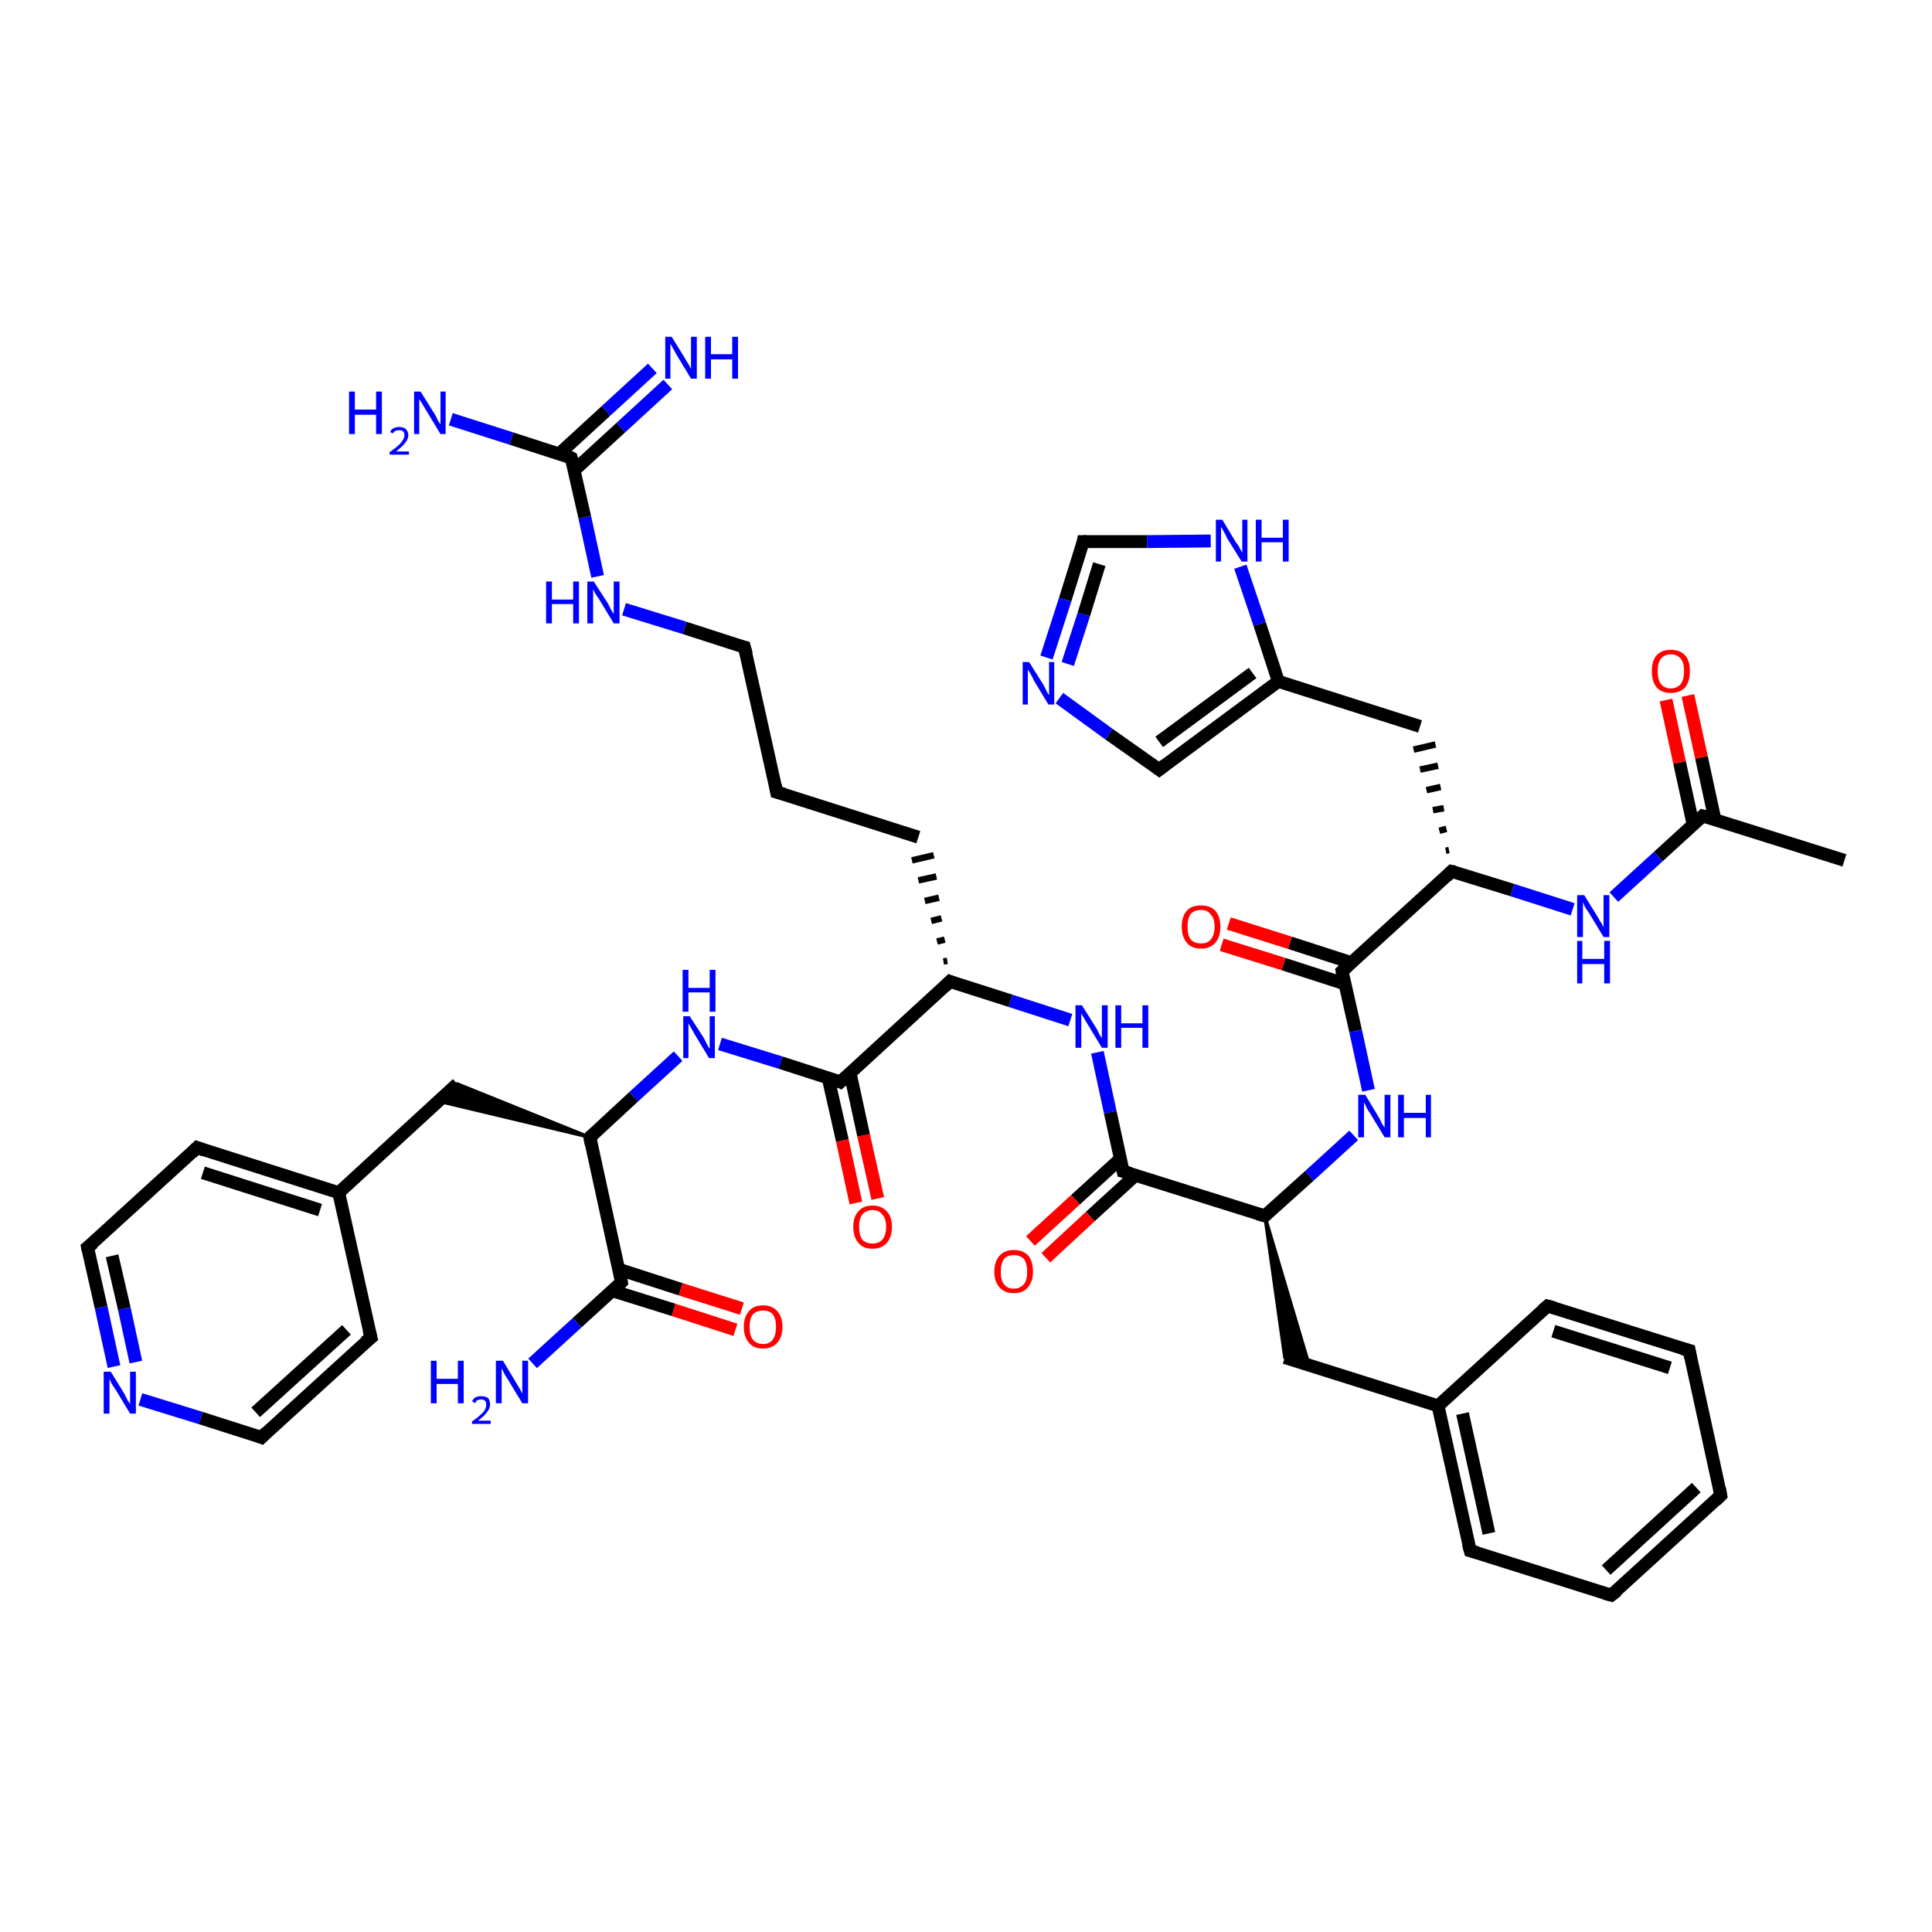<?xml version='1.0' encoding='iso-8859-1'?>
<svg version='1.1' baseProfile='full'
              xmlns='http://www.w3.org/2000/svg'
                      xmlns:rdkit='http://www.rdkit.org/xml'
                      xmlns:xlink='http://www.w3.org/1999/xlink'
                  xml:space='preserve'
width='300px' height='300px' viewBox='0 0 300 300'>
<!-- END OF HEADER -->
<rect style='opacity:1.0;fill:#FFFFFF;stroke:none' width='300.0' height='300.0' x='0.0' y='0.0'> </rect>
<path class='bond-0 atom-0 atom-1' d='M 286.4,133.6 L 264.4,126.7' style='fill:none;fill-rule:evenodd;stroke:#000000;stroke-width:2.0px;stroke-linecap:butt;stroke-linejoin:miter;stroke-opacity:1' />
<path class='bond-1 atom-1 atom-2' d='M 266.3,127.3 L 264.2,117.6' style='fill:none;fill-rule:evenodd;stroke:#000000;stroke-width:2.0px;stroke-linecap:butt;stroke-linejoin:miter;stroke-opacity:1' />
<path class='bond-1 atom-1 atom-2' d='M 264.2,117.6 L 262.1,108.0' style='fill:none;fill-rule:evenodd;stroke:#FF0000;stroke-width:2.0px;stroke-linecap:butt;stroke-linejoin:miter;stroke-opacity:1' />
<path class='bond-1 atom-1 atom-2' d='M 262.9,128.0 L 260.8,118.4' style='fill:none;fill-rule:evenodd;stroke:#000000;stroke-width:2.0px;stroke-linecap:butt;stroke-linejoin:miter;stroke-opacity:1' />
<path class='bond-1 atom-1 atom-2' d='M 260.8,118.4 L 258.7,108.7' style='fill:none;fill-rule:evenodd;stroke:#FF0000;stroke-width:2.0px;stroke-linecap:butt;stroke-linejoin:miter;stroke-opacity:1' />
<path class='bond-2 atom-1 atom-3' d='M 264.4,126.7 L 257.5,133.0' style='fill:none;fill-rule:evenodd;stroke:#000000;stroke-width:2.0px;stroke-linecap:butt;stroke-linejoin:miter;stroke-opacity:1' />
<path class='bond-2 atom-1 atom-3' d='M 257.5,133.0 L 250.6,139.3' style='fill:none;fill-rule:evenodd;stroke:#0000FF;stroke-width:2.0px;stroke-linecap:butt;stroke-linejoin:miter;stroke-opacity:1' />
<path class='bond-3 atom-3 atom-4' d='M 244.2,141.2 L 234.8,138.2' style='fill:none;fill-rule:evenodd;stroke:#0000FF;stroke-width:2.0px;stroke-linecap:butt;stroke-linejoin:miter;stroke-opacity:1' />
<path class='bond-3 atom-3 atom-4' d='M 234.8,138.2 L 225.4,135.3' style='fill:none;fill-rule:evenodd;stroke:#000000;stroke-width:2.0px;stroke-linecap:butt;stroke-linejoin:miter;stroke-opacity:1' />
<path class='bond-4 atom-4 atom-5' d='M 225.0,132.0 L 224.5,132.1' style='fill:none;fill-rule:evenodd;stroke:#000000;stroke-width:1.0px;stroke-linecap:butt;stroke-linejoin:miter;stroke-opacity:1' />
<path class='bond-4 atom-4 atom-5' d='M 224.6,128.7 L 223.5,129.0' style='fill:none;fill-rule:evenodd;stroke:#000000;stroke-width:1.0px;stroke-linecap:butt;stroke-linejoin:miter;stroke-opacity:1' />
<path class='bond-4 atom-4 atom-5' d='M 224.2,125.5 L 222.5,125.8' style='fill:none;fill-rule:evenodd;stroke:#000000;stroke-width:1.0px;stroke-linecap:butt;stroke-linejoin:miter;stroke-opacity:1' />
<path class='bond-4 atom-4 atom-5' d='M 223.7,122.2 L 221.5,122.7' style='fill:none;fill-rule:evenodd;stroke:#000000;stroke-width:1.0px;stroke-linecap:butt;stroke-linejoin:miter;stroke-opacity:1' />
<path class='bond-4 atom-4 atom-5' d='M 223.3,118.9 L 220.5,119.5' style='fill:none;fill-rule:evenodd;stroke:#000000;stroke-width:1.0px;stroke-linecap:butt;stroke-linejoin:miter;stroke-opacity:1' />
<path class='bond-4 atom-4 atom-5' d='M 222.9,115.6 L 219.5,116.4' style='fill:none;fill-rule:evenodd;stroke:#000000;stroke-width:1.0px;stroke-linecap:butt;stroke-linejoin:miter;stroke-opacity:1' />
<path class='bond-5 atom-5 atom-6' d='M 220.5,112.8 L 198.5,105.8' style='fill:none;fill-rule:evenodd;stroke:#000000;stroke-width:2.0px;stroke-linecap:butt;stroke-linejoin:miter;stroke-opacity:1' />
<path class='bond-6 atom-6 atom-7' d='M 198.5,105.8 L 180.0,119.5' style='fill:none;fill-rule:evenodd;stroke:#000000;stroke-width:2.0px;stroke-linecap:butt;stroke-linejoin:miter;stroke-opacity:1' />
<path class='bond-6 atom-6 atom-7' d='M 194.5,104.5 L 180.0,115.2' style='fill:none;fill-rule:evenodd;stroke:#000000;stroke-width:2.0px;stroke-linecap:butt;stroke-linejoin:miter;stroke-opacity:1' />
<path class='bond-7 atom-7 atom-8' d='M 180.0,119.5 L 172.2,114.0' style='fill:none;fill-rule:evenodd;stroke:#000000;stroke-width:2.0px;stroke-linecap:butt;stroke-linejoin:miter;stroke-opacity:1' />
<path class='bond-7 atom-7 atom-8' d='M 172.2,114.0 L 164.5,108.4' style='fill:none;fill-rule:evenodd;stroke:#0000FF;stroke-width:2.0px;stroke-linecap:butt;stroke-linejoin:miter;stroke-opacity:1' />
<path class='bond-8 atom-8 atom-9' d='M 162.5,102.1 L 165.4,93.1' style='fill:none;fill-rule:evenodd;stroke:#0000FF;stroke-width:2.0px;stroke-linecap:butt;stroke-linejoin:miter;stroke-opacity:1' />
<path class='bond-8 atom-8 atom-9' d='M 165.4,93.1 L 168.2,84.1' style='fill:none;fill-rule:evenodd;stroke:#000000;stroke-width:2.0px;stroke-linecap:butt;stroke-linejoin:miter;stroke-opacity:1' />
<path class='bond-8 atom-8 atom-9' d='M 165.8,103.1 L 168.3,95.4' style='fill:none;fill-rule:evenodd;stroke:#0000FF;stroke-width:2.0px;stroke-linecap:butt;stroke-linejoin:miter;stroke-opacity:1' />
<path class='bond-8 atom-8 atom-9' d='M 168.3,95.4 L 170.7,87.6' style='fill:none;fill-rule:evenodd;stroke:#000000;stroke-width:2.0px;stroke-linecap:butt;stroke-linejoin:miter;stroke-opacity:1' />
<path class='bond-9 atom-9 atom-10' d='M 168.2,84.1 L 178.1,84.1' style='fill:none;fill-rule:evenodd;stroke:#000000;stroke-width:2.0px;stroke-linecap:butt;stroke-linejoin:miter;stroke-opacity:1' />
<path class='bond-9 atom-9 atom-10' d='M 178.1,84.1 L 188.0,84.0' style='fill:none;fill-rule:evenodd;stroke:#0000FF;stroke-width:2.0px;stroke-linecap:butt;stroke-linejoin:miter;stroke-opacity:1' />
<path class='bond-10 atom-4 atom-11' d='M 225.4,135.3 L 208.4,150.8' style='fill:none;fill-rule:evenodd;stroke:#000000;stroke-width:2.0px;stroke-linecap:butt;stroke-linejoin:miter;stroke-opacity:1' />
<path class='bond-11 atom-11 atom-12' d='M 209.9,149.5 L 200.3,146.4' style='fill:none;fill-rule:evenodd;stroke:#000000;stroke-width:2.0px;stroke-linecap:butt;stroke-linejoin:miter;stroke-opacity:1' />
<path class='bond-11 atom-11 atom-12' d='M 200.3,146.4 L 190.8,143.4' style='fill:none;fill-rule:evenodd;stroke:#FF0000;stroke-width:2.0px;stroke-linecap:butt;stroke-linejoin:miter;stroke-opacity:1' />
<path class='bond-11 atom-11 atom-12' d='M 208.9,152.8 L 199.3,149.7' style='fill:none;fill-rule:evenodd;stroke:#000000;stroke-width:2.0px;stroke-linecap:butt;stroke-linejoin:miter;stroke-opacity:1' />
<path class='bond-11 atom-11 atom-12' d='M 199.3,149.7 L 189.7,146.7' style='fill:none;fill-rule:evenodd;stroke:#FF0000;stroke-width:2.0px;stroke-linecap:butt;stroke-linejoin:miter;stroke-opacity:1' />
<path class='bond-12 atom-11 atom-13' d='M 208.4,150.8 L 210.5,160.1' style='fill:none;fill-rule:evenodd;stroke:#000000;stroke-width:2.0px;stroke-linecap:butt;stroke-linejoin:miter;stroke-opacity:1' />
<path class='bond-12 atom-11 atom-13' d='M 210.5,160.1 L 212.5,169.3' style='fill:none;fill-rule:evenodd;stroke:#0000FF;stroke-width:2.0px;stroke-linecap:butt;stroke-linejoin:miter;stroke-opacity:1' />
<path class='bond-13 atom-13 atom-14' d='M 210.2,176.3 L 203.3,182.6' style='fill:none;fill-rule:evenodd;stroke:#0000FF;stroke-width:2.0px;stroke-linecap:butt;stroke-linejoin:miter;stroke-opacity:1' />
<path class='bond-13 atom-13 atom-14' d='M 203.3,182.6 L 196.4,188.8' style='fill:none;fill-rule:evenodd;stroke:#000000;stroke-width:2.0px;stroke-linecap:butt;stroke-linejoin:miter;stroke-opacity:1' />
<path class='bond-14 atom-14 atom-15' d='M 196.4,188.8 L 203.3,212.0 L 199.5,210.8 Z' style='fill:#000000;fill-rule:evenodd;fill-opacity:1;stroke:#000000;stroke-width:0.5px;stroke-linecap:butt;stroke-linejoin:miter;stroke-opacity:1;' />
<path class='bond-15 atom-15 atom-16' d='M 199.5,210.8 L 223.3,218.3' style='fill:none;fill-rule:evenodd;stroke:#000000;stroke-width:2.0px;stroke-linecap:butt;stroke-linejoin:miter;stroke-opacity:1' />
<path class='bond-16 atom-16 atom-17' d='M 223.3,218.3 L 228.3,240.8' style='fill:none;fill-rule:evenodd;stroke:#000000;stroke-width:2.0px;stroke-linecap:butt;stroke-linejoin:miter;stroke-opacity:1' />
<path class='bond-16 atom-16 atom-17' d='M 227.1,219.5 L 231.2,238.1' style='fill:none;fill-rule:evenodd;stroke:#000000;stroke-width:2.0px;stroke-linecap:butt;stroke-linejoin:miter;stroke-opacity:1' />
<path class='bond-17 atom-17 atom-18' d='M 228.3,240.8 L 250.2,247.7' style='fill:none;fill-rule:evenodd;stroke:#000000;stroke-width:2.0px;stroke-linecap:butt;stroke-linejoin:miter;stroke-opacity:1' />
<path class='bond-18 atom-18 atom-19' d='M 250.2,247.7 L 267.2,232.2' style='fill:none;fill-rule:evenodd;stroke:#000000;stroke-width:2.0px;stroke-linecap:butt;stroke-linejoin:miter;stroke-opacity:1' />
<path class='bond-18 atom-18 atom-19' d='M 249.4,243.8 L 263.4,231.0' style='fill:none;fill-rule:evenodd;stroke:#000000;stroke-width:2.0px;stroke-linecap:butt;stroke-linejoin:miter;stroke-opacity:1' />
<path class='bond-19 atom-19 atom-20' d='M 267.2,232.2 L 262.3,209.7' style='fill:none;fill-rule:evenodd;stroke:#000000;stroke-width:2.0px;stroke-linecap:butt;stroke-linejoin:miter;stroke-opacity:1' />
<path class='bond-20 atom-20 atom-21' d='M 262.3,209.7 L 240.3,202.8' style='fill:none;fill-rule:evenodd;stroke:#000000;stroke-width:2.0px;stroke-linecap:butt;stroke-linejoin:miter;stroke-opacity:1' />
<path class='bond-20 atom-20 atom-21' d='M 259.3,212.4 L 241.2,206.7' style='fill:none;fill-rule:evenodd;stroke:#000000;stroke-width:2.0px;stroke-linecap:butt;stroke-linejoin:miter;stroke-opacity:1' />
<path class='bond-21 atom-14 atom-22' d='M 196.4,188.8 L 174.4,181.9' style='fill:none;fill-rule:evenodd;stroke:#000000;stroke-width:2.0px;stroke-linecap:butt;stroke-linejoin:miter;stroke-opacity:1' />
<path class='bond-22 atom-22 atom-23' d='M 174.0,179.9 L 167.0,186.3' style='fill:none;fill-rule:evenodd;stroke:#000000;stroke-width:2.0px;stroke-linecap:butt;stroke-linejoin:miter;stroke-opacity:1' />
<path class='bond-22 atom-22 atom-23' d='M 167.0,186.3 L 160.0,192.7' style='fill:none;fill-rule:evenodd;stroke:#FF0000;stroke-width:2.0px;stroke-linecap:butt;stroke-linejoin:miter;stroke-opacity:1' />
<path class='bond-22 atom-22 atom-23' d='M 176.3,182.5 L 169.3,188.9' style='fill:none;fill-rule:evenodd;stroke:#000000;stroke-width:2.0px;stroke-linecap:butt;stroke-linejoin:miter;stroke-opacity:1' />
<path class='bond-22 atom-22 atom-23' d='M 169.3,188.9 L 162.4,195.3' style='fill:none;fill-rule:evenodd;stroke:#FF0000;stroke-width:2.0px;stroke-linecap:butt;stroke-linejoin:miter;stroke-opacity:1' />
<path class='bond-23 atom-22 atom-24' d='M 174.4,181.9 L 172.4,172.7' style='fill:none;fill-rule:evenodd;stroke:#000000;stroke-width:2.0px;stroke-linecap:butt;stroke-linejoin:miter;stroke-opacity:1' />
<path class='bond-23 atom-22 atom-24' d='M 172.4,172.7 L 170.4,163.4' style='fill:none;fill-rule:evenodd;stroke:#0000FF;stroke-width:2.0px;stroke-linecap:butt;stroke-linejoin:miter;stroke-opacity:1' />
<path class='bond-24 atom-24 atom-25' d='M 166.2,158.4 L 156.9,155.4' style='fill:none;fill-rule:evenodd;stroke:#0000FF;stroke-width:2.0px;stroke-linecap:butt;stroke-linejoin:miter;stroke-opacity:1' />
<path class='bond-24 atom-24 atom-25' d='M 156.9,155.4 L 147.5,152.4' style='fill:none;fill-rule:evenodd;stroke:#000000;stroke-width:2.0px;stroke-linecap:butt;stroke-linejoin:miter;stroke-opacity:1' />
<path class='bond-25 atom-25 atom-26' d='M 147.1,149.2 L 146.5,149.3' style='fill:none;fill-rule:evenodd;stroke:#000000;stroke-width:1.0px;stroke-linecap:butt;stroke-linejoin:miter;stroke-opacity:1' />
<path class='bond-25 atom-25 atom-26' d='M 146.7,145.9 L 145.5,146.2' style='fill:none;fill-rule:evenodd;stroke:#000000;stroke-width:1.0px;stroke-linecap:butt;stroke-linejoin:miter;stroke-opacity:1' />
<path class='bond-25 atom-25 atom-26' d='M 146.2,142.6 L 144.6,143.0' style='fill:none;fill-rule:evenodd;stroke:#000000;stroke-width:1.0px;stroke-linecap:butt;stroke-linejoin:miter;stroke-opacity:1' />
<path class='bond-25 atom-25 atom-26' d='M 145.8,139.4 L 143.6,139.9' style='fill:none;fill-rule:evenodd;stroke:#000000;stroke-width:1.0px;stroke-linecap:butt;stroke-linejoin:miter;stroke-opacity:1' />
<path class='bond-25 atom-25 atom-26' d='M 145.4,136.1 L 142.6,136.7' style='fill:none;fill-rule:evenodd;stroke:#000000;stroke-width:1.0px;stroke-linecap:butt;stroke-linejoin:miter;stroke-opacity:1' />
<path class='bond-25 atom-25 atom-26' d='M 145.0,132.8 L 141.6,133.6' style='fill:none;fill-rule:evenodd;stroke:#000000;stroke-width:1.0px;stroke-linecap:butt;stroke-linejoin:miter;stroke-opacity:1' />
<path class='bond-26 atom-26 atom-27' d='M 142.6,130.0 L 120.6,123.0' style='fill:none;fill-rule:evenodd;stroke:#000000;stroke-width:2.0px;stroke-linecap:butt;stroke-linejoin:miter;stroke-opacity:1' />
<path class='bond-27 atom-27 atom-28' d='M 120.6,123.0 L 115.6,100.5' style='fill:none;fill-rule:evenodd;stroke:#000000;stroke-width:2.0px;stroke-linecap:butt;stroke-linejoin:miter;stroke-opacity:1' />
<path class='bond-28 atom-28 atom-29' d='M 115.6,100.5 L 106.3,97.5' style='fill:none;fill-rule:evenodd;stroke:#000000;stroke-width:2.0px;stroke-linecap:butt;stroke-linejoin:miter;stroke-opacity:1' />
<path class='bond-28 atom-28 atom-29' d='M 106.3,97.5 L 96.9,94.6' style='fill:none;fill-rule:evenodd;stroke:#0000FF;stroke-width:2.0px;stroke-linecap:butt;stroke-linejoin:miter;stroke-opacity:1' />
<path class='bond-29 atom-29 atom-30' d='M 92.8,89.5 L 90.8,80.3' style='fill:none;fill-rule:evenodd;stroke:#0000FF;stroke-width:2.0px;stroke-linecap:butt;stroke-linejoin:miter;stroke-opacity:1' />
<path class='bond-29 atom-29 atom-30' d='M 90.8,80.3 L 88.7,71.1' style='fill:none;fill-rule:evenodd;stroke:#000000;stroke-width:2.0px;stroke-linecap:butt;stroke-linejoin:miter;stroke-opacity:1' />
<path class='bond-30 atom-30 atom-31' d='M 88.7,71.1 L 79.4,68.1' style='fill:none;fill-rule:evenodd;stroke:#000000;stroke-width:2.0px;stroke-linecap:butt;stroke-linejoin:miter;stroke-opacity:1' />
<path class='bond-30 atom-30 atom-31' d='M 79.4,68.1 L 70.0,65.1' style='fill:none;fill-rule:evenodd;stroke:#0000FF;stroke-width:2.0px;stroke-linecap:butt;stroke-linejoin:miter;stroke-opacity:1' />
<path class='bond-31 atom-30 atom-32' d='M 89.2,73.0 L 96.4,66.4' style='fill:none;fill-rule:evenodd;stroke:#000000;stroke-width:2.0px;stroke-linecap:butt;stroke-linejoin:miter;stroke-opacity:1' />
<path class='bond-31 atom-30 atom-32' d='M 96.4,66.4 L 103.7,59.7' style='fill:none;fill-rule:evenodd;stroke:#0000FF;stroke-width:2.0px;stroke-linecap:butt;stroke-linejoin:miter;stroke-opacity:1' />
<path class='bond-31 atom-30 atom-32' d='M 86.8,70.5 L 94.1,63.8' style='fill:none;fill-rule:evenodd;stroke:#000000;stroke-width:2.0px;stroke-linecap:butt;stroke-linejoin:miter;stroke-opacity:1' />
<path class='bond-31 atom-30 atom-32' d='M 94.1,63.8 L 101.3,57.2' style='fill:none;fill-rule:evenodd;stroke:#0000FF;stroke-width:2.0px;stroke-linecap:butt;stroke-linejoin:miter;stroke-opacity:1' />
<path class='bond-32 atom-25 atom-33' d='M 147.5,152.4 L 130.5,168.0' style='fill:none;fill-rule:evenodd;stroke:#000000;stroke-width:2.0px;stroke-linecap:butt;stroke-linejoin:miter;stroke-opacity:1' />
<path class='bond-33 atom-33 atom-34' d='M 128.6,167.4 L 130.8,177.1' style='fill:none;fill-rule:evenodd;stroke:#000000;stroke-width:2.0px;stroke-linecap:butt;stroke-linejoin:miter;stroke-opacity:1' />
<path class='bond-33 atom-33 atom-34' d='M 130.8,177.1 L 132.9,186.8' style='fill:none;fill-rule:evenodd;stroke:#FF0000;stroke-width:2.0px;stroke-linecap:butt;stroke-linejoin:miter;stroke-opacity:1' />
<path class='bond-33 atom-33 atom-34' d='M 132.0,166.6 L 134.1,176.3' style='fill:none;fill-rule:evenodd;stroke:#000000;stroke-width:2.0px;stroke-linecap:butt;stroke-linejoin:miter;stroke-opacity:1' />
<path class='bond-33 atom-33 atom-34' d='M 134.1,176.3 L 136.3,186.1' style='fill:none;fill-rule:evenodd;stroke:#FF0000;stroke-width:2.0px;stroke-linecap:butt;stroke-linejoin:miter;stroke-opacity:1' />
<path class='bond-34 atom-33 atom-35' d='M 130.5,168.0 L 121.2,165.0' style='fill:none;fill-rule:evenodd;stroke:#000000;stroke-width:2.0px;stroke-linecap:butt;stroke-linejoin:miter;stroke-opacity:1' />
<path class='bond-34 atom-33 atom-35' d='M 121.2,165.0 L 111.8,162.1' style='fill:none;fill-rule:evenodd;stroke:#0000FF;stroke-width:2.0px;stroke-linecap:butt;stroke-linejoin:miter;stroke-opacity:1' />
<path class='bond-35 atom-35 atom-36' d='M 105.3,164.0 L 98.4,170.3' style='fill:none;fill-rule:evenodd;stroke:#0000FF;stroke-width:2.0px;stroke-linecap:butt;stroke-linejoin:miter;stroke-opacity:1' />
<path class='bond-35 atom-35 atom-36' d='M 98.4,170.3 L 91.6,176.6' style='fill:none;fill-rule:evenodd;stroke:#000000;stroke-width:2.0px;stroke-linecap:butt;stroke-linejoin:miter;stroke-opacity:1' />
<path class='bond-36 atom-36 atom-37' d='M 91.6,176.6 L 68.1,171.0 L 71.0,168.3 Z' style='fill:#000000;fill-rule:evenodd;fill-opacity:1;stroke:#000000;stroke-width:0.5px;stroke-linecap:butt;stroke-linejoin:miter;stroke-opacity:1;' />
<path class='bond-37 atom-37 atom-38' d='M 71.0,168.3 L 52.6,185.2' style='fill:none;fill-rule:evenodd;stroke:#000000;stroke-width:2.0px;stroke-linecap:butt;stroke-linejoin:miter;stroke-opacity:1' />
<path class='bond-38 atom-38 atom-39' d='M 52.6,185.2 L 30.6,178.2' style='fill:none;fill-rule:evenodd;stroke:#000000;stroke-width:2.0px;stroke-linecap:butt;stroke-linejoin:miter;stroke-opacity:1' />
<path class='bond-38 atom-38 atom-39' d='M 49.7,187.9 L 31.5,182.1' style='fill:none;fill-rule:evenodd;stroke:#000000;stroke-width:2.0px;stroke-linecap:butt;stroke-linejoin:miter;stroke-opacity:1' />
<path class='bond-39 atom-39 atom-40' d='M 30.6,178.2 L 13.6,193.7' style='fill:none;fill-rule:evenodd;stroke:#000000;stroke-width:2.0px;stroke-linecap:butt;stroke-linejoin:miter;stroke-opacity:1' />
<path class='bond-40 atom-40 atom-41' d='M 13.6,193.7 L 15.7,203.0' style='fill:none;fill-rule:evenodd;stroke:#000000;stroke-width:2.0px;stroke-linecap:butt;stroke-linejoin:miter;stroke-opacity:1' />
<path class='bond-40 atom-40 atom-41' d='M 15.7,203.0 L 17.7,212.2' style='fill:none;fill-rule:evenodd;stroke:#0000FF;stroke-width:2.0px;stroke-linecap:butt;stroke-linejoin:miter;stroke-opacity:1' />
<path class='bond-40 atom-40 atom-41' d='M 17.4,195.0 L 19.3,203.2' style='fill:none;fill-rule:evenodd;stroke:#000000;stroke-width:2.0px;stroke-linecap:butt;stroke-linejoin:miter;stroke-opacity:1' />
<path class='bond-40 atom-40 atom-41' d='M 19.3,203.2 L 21.1,211.5' style='fill:none;fill-rule:evenodd;stroke:#0000FF;stroke-width:2.0px;stroke-linecap:butt;stroke-linejoin:miter;stroke-opacity:1' />
<path class='bond-41 atom-41 atom-42' d='M 21.8,217.3 L 31.2,220.2' style='fill:none;fill-rule:evenodd;stroke:#0000FF;stroke-width:2.0px;stroke-linecap:butt;stroke-linejoin:miter;stroke-opacity:1' />
<path class='bond-41 atom-41 atom-42' d='M 31.2,220.2 L 40.6,223.2' style='fill:none;fill-rule:evenodd;stroke:#000000;stroke-width:2.0px;stroke-linecap:butt;stroke-linejoin:miter;stroke-opacity:1' />
<path class='bond-42 atom-42 atom-43' d='M 40.6,223.2 L 57.6,207.7' style='fill:none;fill-rule:evenodd;stroke:#000000;stroke-width:2.0px;stroke-linecap:butt;stroke-linejoin:miter;stroke-opacity:1' />
<path class='bond-42 atom-42 atom-43' d='M 39.7,219.3 L 53.8,206.5' style='fill:none;fill-rule:evenodd;stroke:#000000;stroke-width:2.0px;stroke-linecap:butt;stroke-linejoin:miter;stroke-opacity:1' />
<path class='bond-43 atom-36 atom-44' d='M 91.6,176.6 L 96.5,199.1' style='fill:none;fill-rule:evenodd;stroke:#000000;stroke-width:2.0px;stroke-linecap:butt;stroke-linejoin:miter;stroke-opacity:1' />
<path class='bond-44 atom-44 atom-45' d='M 96.5,199.1 L 89.6,205.4' style='fill:none;fill-rule:evenodd;stroke:#000000;stroke-width:2.0px;stroke-linecap:butt;stroke-linejoin:miter;stroke-opacity:1' />
<path class='bond-44 atom-44 atom-45' d='M 89.6,205.4 L 82.7,211.7' style='fill:none;fill-rule:evenodd;stroke:#0000FF;stroke-width:2.0px;stroke-linecap:butt;stroke-linejoin:miter;stroke-opacity:1' />
<path class='bond-45 atom-44 atom-46' d='M 95.0,200.4 L 104.6,203.4' style='fill:none;fill-rule:evenodd;stroke:#000000;stroke-width:2.0px;stroke-linecap:butt;stroke-linejoin:miter;stroke-opacity:1' />
<path class='bond-45 atom-44 atom-46' d='M 104.6,203.4 L 114.2,206.5' style='fill:none;fill-rule:evenodd;stroke:#FF0000;stroke-width:2.0px;stroke-linecap:butt;stroke-linejoin:miter;stroke-opacity:1' />
<path class='bond-45 atom-44 atom-46' d='M 96.1,197.1 L 105.7,200.2' style='fill:none;fill-rule:evenodd;stroke:#000000;stroke-width:2.0px;stroke-linecap:butt;stroke-linejoin:miter;stroke-opacity:1' />
<path class='bond-45 atom-44 atom-46' d='M 105.7,200.2 L 115.2,203.2' style='fill:none;fill-rule:evenodd;stroke:#FF0000;stroke-width:2.0px;stroke-linecap:butt;stroke-linejoin:miter;stroke-opacity:1' />
<path class='bond-46 atom-10 atom-6' d='M 192.6,88.0 L 195.6,96.9' style='fill:none;fill-rule:evenodd;stroke:#0000FF;stroke-width:2.0px;stroke-linecap:butt;stroke-linejoin:miter;stroke-opacity:1' />
<path class='bond-46 atom-10 atom-6' d='M 195.6,96.9 L 198.5,105.8' style='fill:none;fill-rule:evenodd;stroke:#000000;stroke-width:2.0px;stroke-linecap:butt;stroke-linejoin:miter;stroke-opacity:1' />
<path class='bond-47 atom-21 atom-16' d='M 240.3,202.8 L 223.3,218.3' style='fill:none;fill-rule:evenodd;stroke:#000000;stroke-width:2.0px;stroke-linecap:butt;stroke-linejoin:miter;stroke-opacity:1' />
<path class='bond-48 atom-43 atom-38' d='M 57.6,207.7 L 52.6,185.2' style='fill:none;fill-rule:evenodd;stroke:#000000;stroke-width:2.0px;stroke-linecap:butt;stroke-linejoin:miter;stroke-opacity:1' />
<path d='M 265.5,127.0 L 264.4,126.7 L 264.1,127.0' style='fill:none;stroke:#000000;stroke-width:2.0px;stroke-linecap:butt;stroke-linejoin:miter;stroke-opacity:1;' />
<path d='M 225.9,135.4 L 225.4,135.3 L 224.6,136.1' style='fill:none;stroke:#000000;stroke-width:2.0px;stroke-linecap:butt;stroke-linejoin:miter;stroke-opacity:1;' />
<path d='M 180.9,118.8 L 180.0,119.5 L 179.6,119.2' style='fill:none;stroke:#000000;stroke-width:2.0px;stroke-linecap:butt;stroke-linejoin:miter;stroke-opacity:1;' />
<path d='M 168.1,84.6 L 168.2,84.1 L 168.7,84.1' style='fill:none;stroke:#000000;stroke-width:2.0px;stroke-linecap:butt;stroke-linejoin:miter;stroke-opacity:1;' />
<path d='M 209.3,150.0 L 208.4,150.8 L 208.5,151.3' style='fill:none;stroke:#000000;stroke-width:2.0px;stroke-linecap:butt;stroke-linejoin:miter;stroke-opacity:1;' />
<path d='M 196.7,188.5 L 196.4,188.8 L 195.3,188.5' style='fill:none;stroke:#000000;stroke-width:2.0px;stroke-linecap:butt;stroke-linejoin:miter;stroke-opacity:1;' />
<path d='M 228.0,239.7 L 228.3,240.8 L 229.4,241.1' style='fill:none;stroke:#000000;stroke-width:2.0px;stroke-linecap:butt;stroke-linejoin:miter;stroke-opacity:1;' />
<path d='M 249.1,247.4 L 250.2,247.7 L 251.1,247.0' style='fill:none;stroke:#000000;stroke-width:2.0px;stroke-linecap:butt;stroke-linejoin:miter;stroke-opacity:1;' />
<path d='M 266.4,233.0 L 267.2,232.2 L 267.0,231.1' style='fill:none;stroke:#000000;stroke-width:2.0px;stroke-linecap:butt;stroke-linejoin:miter;stroke-opacity:1;' />
<path d='M 262.5,210.8 L 262.3,209.7 L 261.2,209.4' style='fill:none;stroke:#000000;stroke-width:2.0px;stroke-linecap:butt;stroke-linejoin:miter;stroke-opacity:1;' />
<path d='M 241.4,203.1 L 240.3,202.8 L 239.5,203.5' style='fill:none;stroke:#000000;stroke-width:2.0px;stroke-linecap:butt;stroke-linejoin:miter;stroke-opacity:1;' />
<path d='M 175.5,182.2 L 174.4,181.9 L 174.3,181.4' style='fill:none;stroke:#000000;stroke-width:2.0px;stroke-linecap:butt;stroke-linejoin:miter;stroke-opacity:1;' />
<path d='M 148.0,152.6 L 147.5,152.4 L 146.7,153.2' style='fill:none;stroke:#000000;stroke-width:2.0px;stroke-linecap:butt;stroke-linejoin:miter;stroke-opacity:1;' />
<path d='M 121.7,123.3 L 120.6,123.0 L 120.4,121.9' style='fill:none;stroke:#000000;stroke-width:2.0px;stroke-linecap:butt;stroke-linejoin:miter;stroke-opacity:1;' />
<path d='M 115.9,101.6 L 115.6,100.5 L 115.2,100.4' style='fill:none;stroke:#000000;stroke-width:2.0px;stroke-linecap:butt;stroke-linejoin:miter;stroke-opacity:1;' />
<path d='M 88.8,71.5 L 88.7,71.1 L 88.3,70.9' style='fill:none;stroke:#000000;stroke-width:2.0px;stroke-linecap:butt;stroke-linejoin:miter;stroke-opacity:1;' />
<path d='M 131.4,167.2 L 130.5,168.0 L 130.1,167.8' style='fill:none;stroke:#000000;stroke-width:2.0px;stroke-linecap:butt;stroke-linejoin:miter;stroke-opacity:1;' />
<path d='M 91.9,176.3 L 91.6,176.6 L 91.8,177.7' style='fill:none;stroke:#000000;stroke-width:2.0px;stroke-linecap:butt;stroke-linejoin:miter;stroke-opacity:1;' />
<path d='M 31.7,178.6 L 30.6,178.2 L 29.8,179.0' style='fill:none;stroke:#000000;stroke-width:2.0px;stroke-linecap:butt;stroke-linejoin:miter;stroke-opacity:1;' />
<path d='M 14.5,193.0 L 13.6,193.7 L 13.7,194.2' style='fill:none;stroke:#000000;stroke-width:2.0px;stroke-linecap:butt;stroke-linejoin:miter;stroke-opacity:1;' />
<path d='M 40.1,223.0 L 40.6,223.2 L 41.4,222.4' style='fill:none;stroke:#000000;stroke-width:2.0px;stroke-linecap:butt;stroke-linejoin:miter;stroke-opacity:1;' />
<path d='M 56.7,208.4 L 57.6,207.7 L 57.3,206.5' style='fill:none;stroke:#000000;stroke-width:2.0px;stroke-linecap:butt;stroke-linejoin:miter;stroke-opacity:1;' />
<path d='M 96.3,197.9 L 96.5,199.1 L 96.2,199.4' style='fill:none;stroke:#000000;stroke-width:2.0px;stroke-linecap:butt;stroke-linejoin:miter;stroke-opacity:1;' />
<path class='atom-2' d='M 256.5 104.2
Q 256.5 102.6, 257.2 101.8
Q 258.0 100.9, 259.4 100.9
Q 260.9 100.9, 261.7 101.8
Q 262.4 102.6, 262.4 104.2
Q 262.4 105.8, 261.7 106.7
Q 260.9 107.6, 259.4 107.6
Q 258.0 107.6, 257.2 106.7
Q 256.5 105.8, 256.5 104.2
M 259.4 106.9
Q 260.4 106.9, 261.0 106.2
Q 261.5 105.5, 261.5 104.2
Q 261.5 102.9, 261.0 102.3
Q 260.4 101.6, 259.4 101.6
Q 258.5 101.6, 257.9 102.3
Q 257.4 102.9, 257.4 104.2
Q 257.4 105.5, 257.9 106.2
Q 258.5 106.9, 259.4 106.9
' fill='#FF0000'/>
<path class='atom-3' d='M 246.0 139.0
L 248.1 142.4
Q 248.3 142.8, 248.7 143.4
Q 249.0 144.0, 249.0 144.0
L 249.0 139.0
L 249.9 139.0
L 249.9 145.5
L 249.0 145.5
L 246.7 141.7
Q 246.4 141.3, 246.1 140.8
Q 245.9 140.3, 245.8 140.1
L 245.8 145.5
L 244.9 145.5
L 244.9 139.0
L 246.0 139.0
' fill='#0000FF'/>
<path class='atom-3' d='M 244.9 146.1
L 245.7 146.1
L 245.7 148.9
L 249.1 148.9
L 249.1 146.1
L 250.0 146.1
L 250.0 152.7
L 249.1 152.7
L 249.1 149.7
L 245.7 149.7
L 245.7 152.7
L 244.9 152.7
L 244.9 146.1
' fill='#0000FF'/>
<path class='atom-8' d='M 159.8 102.8
L 162.0 106.3
Q 162.2 106.6, 162.5 107.3
Q 162.8 107.9, 162.9 107.9
L 162.9 102.8
L 163.7 102.8
L 163.7 109.4
L 162.8 109.4
L 160.5 105.6
Q 160.3 105.1, 160.0 104.6
Q 159.7 104.1, 159.6 104.0
L 159.6 109.4
L 158.8 109.4
L 158.8 102.8
L 159.8 102.8
' fill='#0000FF'/>
<path class='atom-10' d='M 189.8 80.7
L 191.9 84.2
Q 192.2 84.5, 192.5 85.1
Q 192.8 85.7, 192.9 85.8
L 192.9 80.7
L 193.7 80.7
L 193.7 87.2
L 192.8 87.2
L 190.5 83.5
Q 190.3 83.0, 190.0 82.5
Q 189.7 82.0, 189.6 81.8
L 189.6 87.2
L 188.8 87.2
L 188.8 80.7
L 189.8 80.7
' fill='#0000FF'/>
<path class='atom-10' d='M 195.0 80.7
L 195.9 80.7
L 195.9 83.5
L 199.2 83.5
L 199.2 80.7
L 200.1 80.7
L 200.1 87.2
L 199.2 87.2
L 199.2 84.2
L 195.9 84.2
L 195.9 87.2
L 195.0 87.2
L 195.0 80.7
' fill='#0000FF'/>
<path class='atom-12' d='M 183.5 143.9
Q 183.5 142.3, 184.3 141.4
Q 185.0 140.6, 186.5 140.6
Q 187.9 140.6, 188.7 141.4
Q 189.5 142.3, 189.5 143.9
Q 189.5 145.5, 188.7 146.4
Q 187.9 147.3, 186.5 147.3
Q 185.0 147.3, 184.3 146.4
Q 183.5 145.5, 183.5 143.9
M 186.5 146.5
Q 187.5 146.5, 188.0 145.9
Q 188.6 145.2, 188.6 143.9
Q 188.6 142.6, 188.0 142.0
Q 187.5 141.3, 186.5 141.3
Q 185.5 141.3, 184.9 141.9
Q 184.4 142.6, 184.4 143.9
Q 184.4 145.2, 184.9 145.9
Q 185.5 146.5, 186.5 146.5
' fill='#FF0000'/>
<path class='atom-13' d='M 212.0 170.0
L 214.1 173.5
Q 214.3 173.8, 214.6 174.5
Q 215.0 175.1, 215.0 175.1
L 215.0 170.0
L 215.9 170.0
L 215.9 176.6
L 215.0 176.6
L 212.7 172.8
Q 212.4 172.4, 212.1 171.8
Q 211.9 171.3, 211.8 171.2
L 211.8 176.6
L 210.9 176.6
L 210.9 170.0
L 212.0 170.0
' fill='#0000FF'/>
<path class='atom-13' d='M 217.1 170.0
L 218.0 170.0
L 218.0 172.8
L 221.4 172.8
L 221.4 170.0
L 222.2 170.0
L 222.2 176.6
L 221.4 176.6
L 221.4 173.6
L 218.0 173.6
L 218.0 176.6
L 217.1 176.6
L 217.1 170.0
' fill='#0000FF'/>
<path class='atom-23' d='M 154.4 197.5
Q 154.4 195.9, 155.2 195.0
Q 156.0 194.1, 157.4 194.1
Q 158.9 194.1, 159.7 195.0
Q 160.4 195.9, 160.4 197.5
Q 160.4 199.0, 159.6 199.9
Q 158.9 200.8, 157.4 200.8
Q 156.0 200.8, 155.2 199.9
Q 154.4 199.0, 154.4 197.5
M 157.4 200.1
Q 158.4 200.1, 159.0 199.4
Q 159.5 198.8, 159.5 197.5
Q 159.5 196.2, 159.0 195.5
Q 158.4 194.9, 157.4 194.9
Q 156.4 194.9, 155.9 195.5
Q 155.4 196.2, 155.4 197.5
Q 155.4 198.8, 155.9 199.4
Q 156.4 200.1, 157.4 200.1
' fill='#FF0000'/>
<path class='atom-24' d='M 168.0 156.1
L 170.2 159.6
Q 170.4 159.9, 170.7 160.6
Q 171.1 161.2, 171.1 161.2
L 171.1 156.1
L 172.0 156.1
L 172.0 162.7
L 171.1 162.7
L 168.8 158.9
Q 168.5 158.4, 168.2 157.9
Q 167.9 157.4, 167.9 157.3
L 167.9 162.7
L 167.0 162.7
L 167.0 156.1
L 168.0 156.1
' fill='#0000FF'/>
<path class='atom-24' d='M 173.2 156.1
L 174.1 156.1
L 174.1 158.9
L 177.4 158.9
L 177.4 156.1
L 178.3 156.1
L 178.3 162.7
L 177.4 162.7
L 177.4 159.6
L 174.1 159.6
L 174.1 162.7
L 173.2 162.7
L 173.2 156.1
' fill='#0000FF'/>
<path class='atom-29' d='M 84.8 90.3
L 85.7 90.3
L 85.7 93.1
L 89.0 93.1
L 89.0 90.3
L 89.9 90.3
L 89.9 96.8
L 89.0 96.8
L 89.0 93.8
L 85.7 93.8
L 85.7 96.8
L 84.8 96.8
L 84.8 90.3
' fill='#0000FF'/>
<path class='atom-29' d='M 92.2 90.3
L 94.4 93.7
Q 94.6 94.1, 94.9 94.7
Q 95.3 95.3, 95.3 95.4
L 95.3 90.3
L 96.2 90.3
L 96.2 96.8
L 95.3 96.8
L 93.0 93.0
Q 92.7 92.6, 92.4 92.1
Q 92.1 91.6, 92.1 91.4
L 92.1 96.8
L 91.2 96.8
L 91.2 90.3
L 92.2 90.3
' fill='#0000FF'/>
<path class='atom-31' d='M 54.2 60.8
L 55.1 60.8
L 55.1 63.6
L 58.4 63.6
L 58.4 60.8
L 59.3 60.8
L 59.3 67.4
L 58.4 67.4
L 58.4 64.4
L 55.1 64.4
L 55.1 67.4
L 54.2 67.4
L 54.2 60.8
' fill='#0000FF'/>
<path class='atom-31' d='M 60.6 67.1
Q 60.7 66.7, 61.1 66.5
Q 61.5 66.3, 62.0 66.3
Q 62.6 66.3, 63.0 66.6
Q 63.4 67.0, 63.4 67.6
Q 63.4 68.2, 62.9 68.8
Q 62.4 69.4, 61.5 70.1
L 63.5 70.1
L 63.5 70.6
L 60.5 70.6
L 60.5 70.2
Q 61.4 69.6, 61.8 69.2
Q 62.3 68.8, 62.5 68.4
Q 62.8 68.0, 62.8 67.6
Q 62.8 67.2, 62.6 67.0
Q 62.4 66.8, 62.0 66.8
Q 61.7 66.8, 61.4 66.9
Q 61.2 67.0, 61.0 67.3
L 60.6 67.1
' fill='#0000FF'/>
<path class='atom-31' d='M 65.3 60.8
L 67.5 64.3
Q 67.7 64.6, 68.0 65.3
Q 68.4 65.9, 68.4 65.9
L 68.4 60.8
L 69.2 60.8
L 69.2 67.4
L 68.4 67.4
L 66.1 63.6
Q 65.8 63.1, 65.5 62.6
Q 65.2 62.1, 65.1 62.0
L 65.1 67.4
L 64.3 67.4
L 64.3 60.8
L 65.3 60.8
' fill='#0000FF'/>
<path class='atom-32' d='M 104.3 52.3
L 106.4 55.7
Q 106.6 56.1, 107.0 56.7
Q 107.3 57.3, 107.3 57.3
L 107.3 52.3
L 108.2 52.3
L 108.2 58.8
L 107.3 58.8
L 105.0 55.0
Q 104.8 54.6, 104.5 54.1
Q 104.2 53.5, 104.1 53.4
L 104.1 58.8
L 103.3 58.8
L 103.3 52.3
L 104.3 52.3
' fill='#0000FF'/>
<path class='atom-32' d='M 109.5 52.3
L 110.4 52.3
L 110.4 55.0
L 113.7 55.0
L 113.7 52.3
L 114.6 52.3
L 114.6 58.8
L 113.7 58.8
L 113.7 55.8
L 110.4 55.8
L 110.4 58.8
L 109.5 58.8
L 109.5 52.3
' fill='#0000FF'/>
<path class='atom-34' d='M 132.5 190.5
Q 132.5 188.9, 133.3 188.1
Q 134.0 187.2, 135.5 187.2
Q 136.9 187.2, 137.7 188.1
Q 138.5 188.9, 138.5 190.5
Q 138.5 192.1, 137.7 193.0
Q 136.9 193.9, 135.5 193.9
Q 134.0 193.9, 133.3 193.0
Q 132.5 192.1, 132.5 190.5
M 135.5 193.1
Q 136.5 193.1, 137.0 192.5
Q 137.6 191.8, 137.6 190.5
Q 137.6 189.2, 137.0 188.6
Q 136.5 187.9, 135.5 187.9
Q 134.5 187.9, 133.9 188.6
Q 133.4 189.2, 133.4 190.5
Q 133.4 191.8, 133.9 192.5
Q 134.5 193.1, 135.5 193.1
' fill='#FF0000'/>
<path class='atom-35' d='M 107.1 157.8
L 109.3 161.2
Q 109.5 161.6, 109.8 162.2
Q 110.1 162.8, 110.2 162.8
L 110.2 157.8
L 111.0 157.8
L 111.0 164.3
L 110.1 164.3
L 107.8 160.5
Q 107.6 160.1, 107.3 159.6
Q 107.0 159.1, 106.9 158.9
L 106.9 164.3
L 106.1 164.3
L 106.1 157.8
L 107.1 157.8
' fill='#0000FF'/>
<path class='atom-35' d='M 106.0 150.6
L 106.9 150.6
L 106.9 153.4
L 110.2 153.4
L 110.2 150.6
L 111.1 150.6
L 111.1 157.1
L 110.2 157.1
L 110.2 154.1
L 106.9 154.1
L 106.9 157.1
L 106.0 157.1
L 106.0 150.6
' fill='#0000FF'/>
<path class='atom-41' d='M 17.2 213.0
L 19.3 216.4
Q 19.5 216.8, 19.8 217.4
Q 20.2 218.0, 20.2 218.0
L 20.2 213.0
L 21.1 213.0
L 21.1 219.5
L 20.2 219.5
L 17.9 215.7
Q 17.6 215.3, 17.3 214.8
Q 17.1 214.3, 17.0 214.1
L 17.0 219.5
L 16.1 219.5
L 16.1 213.0
L 17.2 213.0
' fill='#0000FF'/>
<path class='atom-45' d='M 66.9 211.3
L 67.8 211.3
L 67.8 214.1
L 71.1 214.1
L 71.1 211.3
L 72.0 211.3
L 72.0 217.9
L 71.1 217.9
L 71.1 214.9
L 67.8 214.9
L 67.8 217.9
L 66.9 217.9
L 66.9 211.3
' fill='#0000FF'/>
<path class='atom-45' d='M 73.3 217.6
Q 73.5 217.2, 73.8 217.0
Q 74.2 216.8, 74.7 216.8
Q 75.4 216.8, 75.8 217.1
Q 76.1 217.5, 76.1 218.1
Q 76.1 218.7, 75.6 219.3
Q 75.2 219.9, 74.2 220.6
L 76.2 220.6
L 76.2 221.1
L 73.3 221.1
L 73.3 220.7
Q 74.1 220.2, 74.6 219.7
Q 75.1 219.3, 75.3 218.9
Q 75.5 218.5, 75.5 218.1
Q 75.5 217.7, 75.3 217.5
Q 75.1 217.3, 74.7 217.3
Q 74.4 217.3, 74.2 217.4
Q 73.9 217.5, 73.8 217.9
L 73.3 217.6
' fill='#0000FF'/>
<path class='atom-45' d='M 78.1 211.3
L 80.2 214.8
Q 80.4 215.1, 80.8 215.8
Q 81.1 216.4, 81.1 216.4
L 81.1 211.3
L 82.0 211.3
L 82.0 217.9
L 81.1 217.9
L 78.8 214.1
Q 78.5 213.7, 78.2 213.1
Q 78.0 212.6, 77.9 212.5
L 77.9 217.9
L 77.0 217.9
L 77.0 211.3
L 78.1 211.3
' fill='#0000FF'/>
<path class='atom-46' d='M 115.5 206.0
Q 115.5 204.5, 116.3 203.6
Q 117.0 202.7, 118.5 202.7
Q 119.9 202.7, 120.7 203.6
Q 121.5 204.5, 121.5 206.0
Q 121.5 207.6, 120.7 208.5
Q 119.9 209.4, 118.5 209.4
Q 117.0 209.4, 116.3 208.5
Q 115.5 207.6, 115.5 206.0
M 118.5 208.7
Q 119.5 208.7, 120.0 208.0
Q 120.5 207.3, 120.5 206.0
Q 120.5 204.8, 120.0 204.1
Q 119.5 203.5, 118.5 203.5
Q 117.5 203.5, 116.9 204.1
Q 116.4 204.8, 116.4 206.0
Q 116.4 207.4, 116.9 208.0
Q 117.5 208.7, 118.5 208.7
' fill='#FF0000'/>
</svg>
